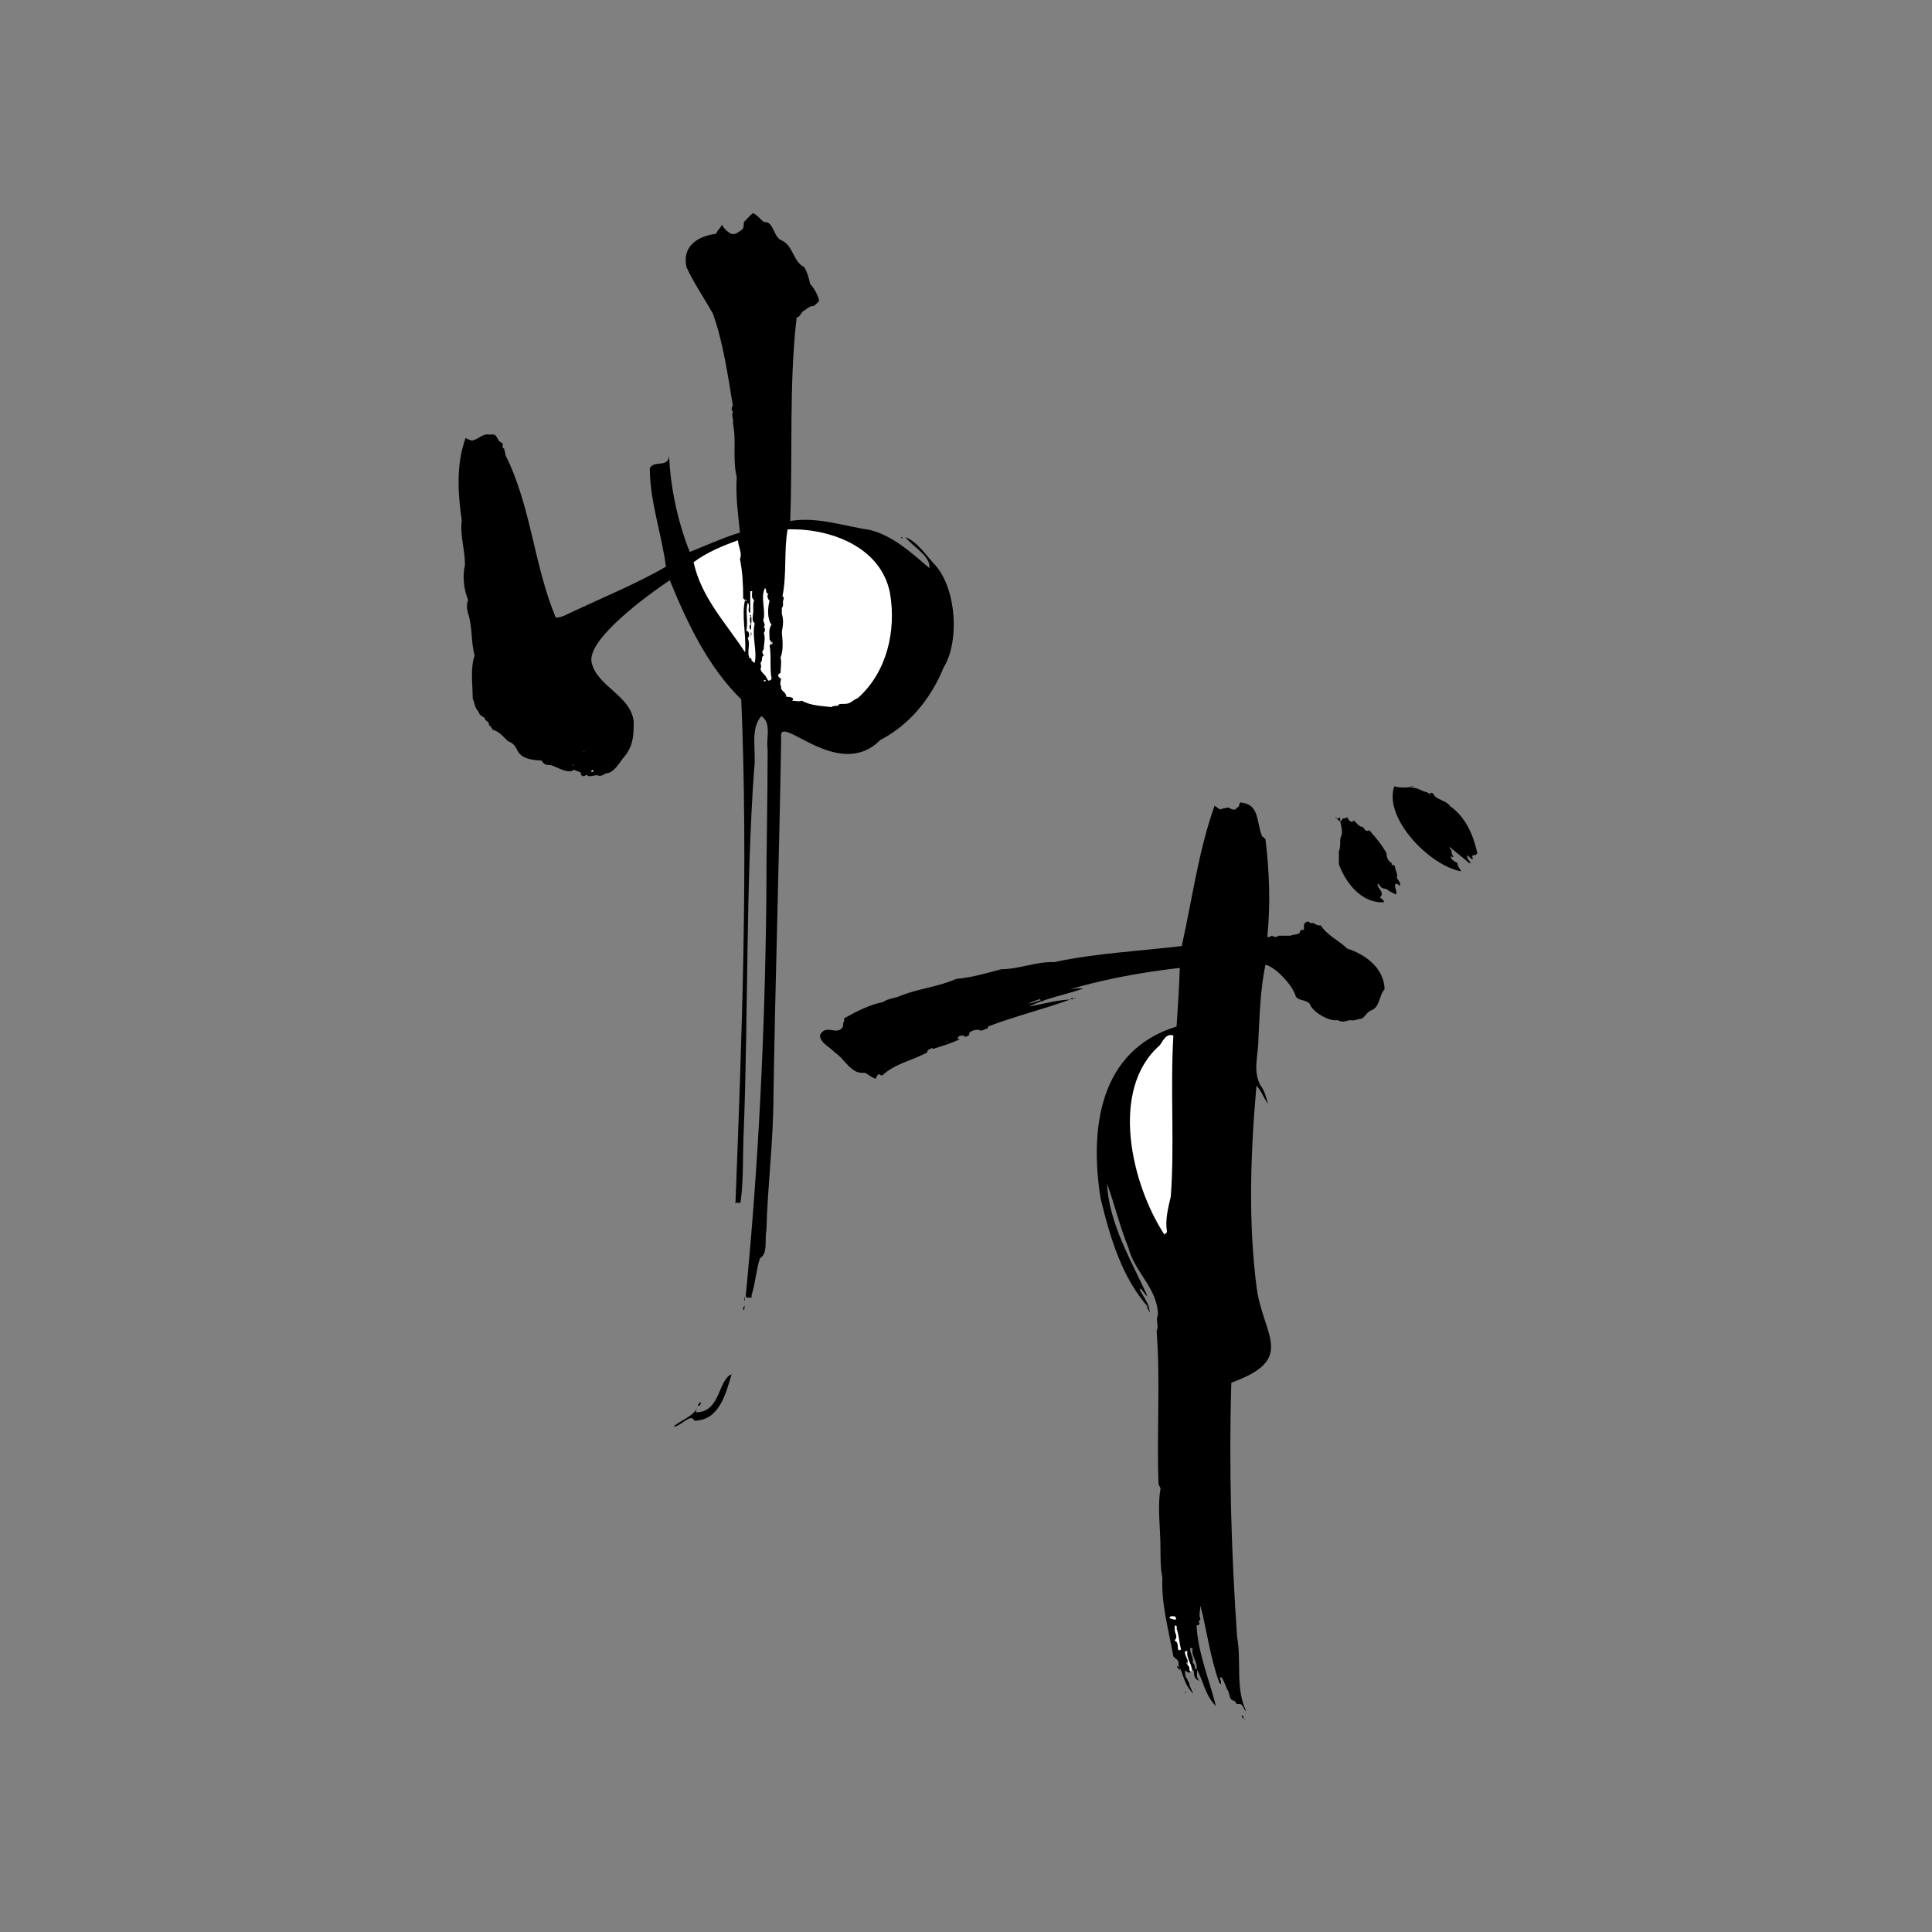 <?xml version="1.0" encoding="UTF-8"?>
<svg id="basic" xmlns="http://www.w3.org/2000/svg" width="300" height="300" version="1.1" viewBox="0 0 300 300">
  <rect x="0" y="0" width="300" height="300" fill="#808080" stroke="none"/>
  <!-- Generator: Adobe Illustrator 29.2.1, SVG Export Plug-In . SVG Version: 2.1.0 Build 116)  -->
  <path d="M115.1,205.4h0ZM139.2,83h.2-.2ZM185.7,262.1s0,.4.2.3c0,0,0-.3-.2-.3ZM114.8,206.7h0ZM114.6,207.3h0ZM75.8,67.2h0ZM196.2,172.1h0Z" fill="#fff"/>
  <path d="M161.3,154.9c2.2-.3,4.8-1.7,6.9-1.4-2.8,1-5.9,1.5-8.4,2.8h0c2.1-.4,4.2-1,6.4-1.1-4.1,1.5-8.6,2.6-12.8,4.2v.3c-.5,0-1,.6-1.4.2-.8,0-1.2.2-1.5.5v.3c-.2.2-.4.2-.5.3-.2,0-.3,0-.3-.2-.4,0-.9,0-1,.4,0,.3.3,0,.3.2-1.3.6-2.9,1.1-4.2,1.5h0v-.2c-.3.2-.9.3-.8.7-2.3,1.3-5,1.7-7,3.6-.3,0-.4-.2-.6-.2-.2.2-.3.4-.4.7-.7-.2-1-.5-1.6-.9-.7,0-1.2,0-1.8-.4-1.2-.8-1.8-2-3-2.8-.8-.9-2.1-1.3-2.3-2.6.9-2,2.7.2,3.6-1.4,0-.3,0-.6.2-.9,0-.3-.2-.3.2-.5,1.8-1,3.8-2,5.8-2.4.9-.6,2-.6,2.8-1,2.8-1.1,5.9-1.4,8.6-2.6,2.4-.2,4.7-.9,7-1.5,2.8,0,5.3-1.2,8.2-1.1,6.5-1.4,13.2-1.7,19.8-2.5,1.6-7.1,2.6-14.8,5.1-21.8.3.2.6.5.9.6.3-.2.9-.2,1.1-.3.4,0,.6.4,1.2.3.2-.2.3-.3.6-.5,0-.2,0-.3.2-.6,3.1.3,2.4,3,3.4,5.3.2,0,.3.3.5.4.6,4.9.8,10.1.3,15,0,.4.3.2.7,0,.3.2.8.3,1,0h1.9c.4-.3,1.5,0,1.5-.8.3-.2.4,0,.6-.2,0-.5-.2-.9.5-1.2.3,0,.5.4.9.2.3.2.5.3.8.4h.4c.9,1.5,2.9,2.4,4.1,3.6,2.8.9,5.7,3,5.8,6.3-.9,1-.7,2.8-2.1,3.3-.7.3-.9,1-1.5,1.3-.6,0-1.1.4-1.8.2-.7.2-1.2.4-1.9,0-1.2.3-4-1.3-4.3-2.5-.7-.8-2.1-.4-2.3-1.5-.6-1.6-3-4.2-4.6-4.6-.8,3.8-.9,7.8-1.1,11.6,0,2.5-.9,4.8.3,7.1.7.9.9,1.9,1.2,2.9-.7-.9-1-2-1.8-2.8-.9,10.2-1.3,20.9,0,31.1.9,7.6,6.4,11.3-3.9,15-.4,13.2,0,26.6.9,39.5.7,3.8-.3,7.9,1.4,11.5-.4-.2-.4-.9-.9-1.1h-.6c0-.2-.2-.3-.3-.5-.9,0-.7-1.2-1.1-1.7h0c-.2-.3-.9-2.6-1.2-1.8.2.3.2.6.2.9-.2,0-.2-.2-.3-.3-1.4-3.9-1.9-8-2.9-11.9,0,.8-.3,1.4,0,2.1,0,.2-.2.3-.3.3.2.4.3.6-.3.7.2,4.2,2,8.5,3,12.5-1.6-1.5-2-4-3-5.8.2-1.1-.9-2-.6-3.1-.2,0-.2-.3-.4,0,0,.9.6,1.4.4,2.2.4.3.3.7.4,1h.3c0,.8-.2,1.1.3,1.8h0c-.8-.3-.8-.9-.8-1.5-.5-.3-.5-2-1.2-1.3,0,.3.3.3.4.4.2.3,0,.8.3,1-.3.3-.6,0-.8-.2-.3.5.2,1.5.6,2v.9h0c-.9-1.2-1-2.5-1.7-3.7v-.4c0-.5-.6-.7-.8-1-.7-4-1.9-8.1-1.7-12.2-.3-1.4-.3-3-.3-4.6,0-3-.5-6.4,0-9.2,0-.3-.2-.4-.3-.7-.3-7.9.3-16.1-.3-23.8.4-.9-.2-1.6.2-2.5,0-4.1-3.6-6.6-4.6-10.5-1.3-3.2-2.1-6.6-3.3-9.9.3,6.2,3.8,12,6.3,17.5-.5-.3-.7-.9-1.1-1.2-.2.2,0,.3,0,.4.5.9,1.1,1.7,1.4,2.7-4.3-4.7-6.1-11-7.6-17.1-1.7-10.7-.3-23,11.8-26.7.2-3,.4-6.1.5-9.1-8,.9-16.1,2.6-23.5,5.5.9,0,1.4-.5,2.2-.5v.3h-.3.3l-.9-.9h0l.4.3ZM183.2,259.3c0-.4,0-.5-.5-.6.2.2.2.5.5.6ZM147.2,161.7h-.2.2ZM185.5,249.3h0ZM183.6,252.3h0Z"/>
  <path d="M115.8,201.2c2-20.5,3-41.3,3.2-62,0-7.6.2-15.2.2-22.8-.3-1.6.7-4.2-1-5.2-1.8,2.1-.7,5.5-1.1,8.2-1.3,18.5-.9,37.2-1.6,55.9-.2,3.7,0,7.7-.5,11.4-.3.3-.5-.2-.8.2,1-25.9,2-52.4.9-78.3-5.2-5.1-8.4-11.9-11.1-18.5-3,2-13.2,9.3-12.1,12.9.9,3.6,6,5,6.5,9,0,2,0,3.6-1.3,5.3-.9,1-1.7,2.8-3.1,2.8-.3.3-.6.3-.9.4-.7-.4-1.5.4-2-.2-.5.3-.6.3-.9,0v-.3c-.3-.3-.8-.2-1-.5-1,.8-2.6-.4-3.7-.7-.6,0-1,0-1.4-.7-4.8-.2-3-2.2-5.2-3-.9-.8-1.2-1.4-2.4-1.8-.2-.3-.3-.6-.6-.7.2-.6-.7-.6-.6-1.1-.5-.3-.9-.5-1-1-.6-.6-.6-1.4-.9-2,0-2.3-.4-4.7.3-6.7-.6-2.2-.3-4.3-1-6.5-.2-.6-.3-1.6,0-2.1-.7-1.7-.9-3.7-.5-5.5,0-2.4-.8-4.6-.5-6.9-.6-4.2-.9-8.7.6-12.8.3.2.6.3.9.4.9,0,1.8-1.2,2.8-.9h0c1.5-.3.9.9,2,1.3.2.4-.2.6.3.9,0,.3.2.7.2,1,4,8,4.4,17.1,7.8,25.2,1,0,1.9-.6,2.8-1,4.7-2.2,9.8-4.3,14.3-6.9-.6-4.9-2.5-10.1-2.5-15.3.7-1.3,2.8,0,3-1.9.2,5,1.4,10.4,3.2,14.9,2.6-1,5.1-2.2,7.8-3-.3-2.9-.7-5.8-.5-8.6-.7-2.9,0-5.6-.6-8.4.2-.6-.3-1,0-1.7-.2-.3-.3-.7,0-1-.8-4.8-1.5-9.8-3.1-14.3-1.3-2.3-3-4.8-4.1-7.2-.7-3.1,1.5-4.8,4.6-5.2.2-.6.7-.9.9-1.4.2.4.5.7.7.9,1,.9,1.4.6,2.5-.2.2-.3.2-.8.2-1.1.5-.5.9-1,1.4-1.4.8.3,1.1,1,1.8,1.4,1.4-.2,1.4,2.3,2.6,2.8,1.9.8,1.8,3.3,3.6,4.2.5.9.7,1.7.9,2.6.6.6,1.2,1.7,1.4,2.6-.2.3-.5.5-.8.8-.8,0-1.2.6-1.8.9-.3.5-.6.9-.9.9-1.2,10.4-.6,21.1-1,31.6,4.2-.7,8.4.8,12.4,1.4,3.6.9,6.5,3.6,9.2,5.9.3-1.8-2.7-3.4-3.7-4.8h0c1.9.8,3,2.6,4.3,4,3.6,3.6,4.2,12.1,1.6,16.3-1.9,4.7-5.3,8.9-9.8,11.2-6.6,6.7-16-4.6-15.4-.3-.3,18.4-.9,37.1-1.2,55.5,0,7.1-.9,13.8-1.1,21-.3,1.4.3,3.5-1,4.3-.6,1.8-.7,3.9-1.3,5.7h0v.4h-.8ZM119.8,100.1c.2-.2.2-.3,0-.5v.5ZM92.1,119.6c-.3,0-.3.4,0,.2v-.2ZM90.8,116.7h-.2s0,.2.2,0ZM118.3,99.6h0ZM85.5,94.9h0c-.2,0,0,0,0,0ZM88.9,118.9s.2,0,0-.2c-.2,0,0,0,0,.2ZM92.3,119.3h0ZM90.3,119.1h0Z"/>
  <path d="M219.1,122.1v.2c.8,0,1.4.3,2,.6h0c.3,0,.8.3,1,.4h-.2s0,.2.2,0v-.2c.2,0,.3,0,.5.2.3.9,1.9.9,2.6,1.9,2.4,1.7,3.6,4.5,4.2,7.3-.2.3-.4.3-.7.3-.2.3,0,.3,0,.6-.4,0-.5-.4-.9-.6,0,.6.4.9.6,1.2h-.3c-1-.9-2.1-1.7-3-2.5,0,.3.2.4.3.6,0,.3,0,.6.3.9-.2.3-.3-.2-.4,0,0,.5.6.8,1,1,0,.5.4.9.6,1.3-4.8-.8-12.1-8.2-10.4-13.2,1,.3,2.2.2,3.1,0h-.5Z"/>
  <path d="M207.5,127.1c.5.3.6.8,1,0,.2,0,.4,0,.7-.2.2.5.7,1,1,.5.5.4.8,1,1.4,1,.3.3.5.9,1,.5,1,1.1,2,2.3,2.7,3.6,0,.6.2,1.2.8,1.5v.3c.2,0,.3,0,.5.2,0,.6.5,1.1.3,1.8.2.3.3.5.5.8v.5h0c-.2-.2-.3-.3-.6-.4-.5.3.2,1.1,0,1.7-.7-.3-1.2-.6-1.6-.9-.7,0-.8-.3-1.2-.8-.5.4,1.2,1.4.3,2.1,0,0,0,.2.2.2.2.2.4.3.4.6-3.4.2-5.9-2.9-7-5.9v-2c.4-.9,0-1.7.4-2.5.3-.9-.3-1.8-.2-2.8l-.3.2Z"/>
  <path d="M108.1,218.8v.5c3.8,0,3.4-5.1,5.5-5.9-.9,3-1.9,7.2-5.8,7.2-.5-1.3-2.3,1.1-3.2.9,1-.9,2.7-1.4,3.6-2.7h0Z"/>
  <path d="M183.9,260.6h.4c.3.8.6,1.6,1,2.4-.8-.7-.9-1.5-1.3-2.4h0Z"/>
  <path d="M178,202.8c.3.2.5.4.5.8h0c-.3-.3-.4-.5-.5-.9h0Z"/>
  <path d="M108.8,217.7c0,.3,0,.6-.4.6h0c0-.3.2-.5.4-.6Z"/>
  <path d="M185.7,262.1c.2,0,0,.3.2.3-.3,0-.2,0-.2-.3Z"/>
  <path d="M115.6,202.1v-.9h0c0,.3.2.6,0,.8h0Z"/>
  <path d="M115.4,203.4c0-.3,0-.5.3-.7h0c-.2.2,0,.5-.2.7h0Z"/>
  <path d="M193.1,266.9c-.2-.2-.3-.3-.3-.5h0c.3,0,.3.3.3.5h0Z"/>
  <path d="M115.6,202v.8h0v-.8h0Z"/>
  <path d="M115.4,203.3v.4-.3h0Z"/>
  <path d="M166.7,155c-.2.3-.3.2-.5,0h.5Z"/>
  <path d="M166.7,155h.3c0,.2-.2,0-.3,0h0Z"/>
  <path d="M184,262.7s.2,0,.2.2c0,0-.2,0-.2-.2h0Z"/>
  <path d="M114.8,206.7h0Z"/>
  <path d="M114.6,207.3h0s0,0,0,0Z"/>
  <path d="M193.3,267h0Z"/>
  <path d="M139.9,83.4s.2,0,.3.2c0,0-.3,0-.3-.2h0Z"/>
  <path d="M139.9,83.4h-.3.3Z"/>
  <path d="M192.9,266.5v-.3h0v.3h0Z"/>
  <path d="M75.8,67.3h0"/>
  <path d="M108.9,217.5v.3h0v-.3h0Z"/>
  <path d="M139.2,83h0Z"/>
  <path d="M139.2,83h-.2.2Z"/>
  <path d="M178.7,203.8h0Z"/>
  <path d="M207.5,127.1c-.2,0,0-.2,0-.3h0v.3h0Z"/>
  <path d="M115.1,205.5h0Z"/>
  <path d="M219.1,122.1h0Z"/>
  <path d="M196.2,172.1h0Z"/>
  <polygon points="148.8 161.2 148.8 161.2 148.8 161.2 148.8 161.2"/>
  <path d="M144.6,162.8h0Z"/>
  <path d="M207.4,126.9h0Z"/>
  <polygon points="115.1 205.4 115.1 205.5 115.1 205.5 115.1 205.4"/>
  <path d="M178.4,203.7h.2l-.2-.2h0v.2Z"/>
  <polygon points="108.9 217.5 108.9 217.5 108.9 217.5 108.9 217.5"/>
  <path d="M108.3,218.4h0Z"/>
  <polygon points="108.1 218.9 108.2 218.8 108.1 218.8 108.1 218.9"/>
  <polygon points="139.7 83.3 139.7 83.3 139.7 83.3 139.7 83.3"/>
  <polygon points="185.4 261.4 185.4 261.4 185.4 261.4 185.4 261.4"/>
  <path d="M193.3,267h-.2s.2,0,.2.2h0v-.2Z"/>
  <path d="M180.8,191.7c-5.1-7.8-8.6-22.5-.7-29.4.5-.7,1-1.9,2.1-1.5-.5,8.4.2,16.7-.4,25-.4,1.7-.9,3.6-.6,5.4,0,.3-.3.4-.5.5h0Z" fill="#fff"/>
  <path d="M182.7,253.9c-.3-.3-.3-.9-.3-1.4.3-.3.4.2.3.4.4,1,.4,2.3.7,3.2-.7.6-.4-.7-.6-.9,0-.3-.3-.3-.4-.5.3-.3.3-.5.2-.9h.2,0Z" fill="#fff"/>
  <path d="M185.1,259.5h-.3c-.2-.3,0-.8-.4-.9.3-.9-.5-1.4-.4-2.2h.4c-.3,1,.8,2.1.6,3.1h0Z" fill="#fff"/>
  <path d="M182.5,251.1s.3.3,0,.4c-.3,0-.6-.2-.9-.2,0-.5.6-.3.9-.3h0Z" fill="#fff"/>
  <path d="M161.3,154.9h-.3.3Z" fill="#fff"/>
  <path d="M147.2,161.7h-.2c0-.2,0,0,.2,0Z" fill="#fff"/>
  <path d="M185.5,249.3h0Z" fill="#fff"/>
  <path d="M159.8,156.3h0Z" fill="#fff"/>
  <polygon points="183.6 252.3 183.6 252.2 183.6 252.2 183.6 252.3" fill="#fff"/>
  <path d="M121.2,105.4c-.4-.4-.6-.6,0-.9,0-.8.2-1.7,0-2.4h0c.5-1.2.3-2.7.2-4,.2-.9.3-1.9,0-2.8v-.9c.4-.4,0-.9.3-1.4,0-.2,0-.3-.2-.4.7-3.5.2-7,.8-10.4,6.6-.2,14.5,2.7,15.9,9.9,1,5.9-.5,12.3-5,16.3-.8.3-1.1.9-2,.9s-.9,0-1.1.3c-.4,0-.8,0-1,.2-1.5-.2-3.2-.2-4.6-1-.5.2-1,0-1.5,0,.5-.5-.4-.6-.9-.6,0-.8-1-.9-.8-1.6-.3-.5,0-.9,0-1.4h0Z" fill="#fff"/>
  <path d="M115.7,93.1c-.6,2.6.2,5.3,0,8.2-3-4.6-6.8-8.5-8-14,2-1.5,4.6-2.6,6.9-3.4,0,.9.7,2,.3,2.9.4,2,.5,4,.5,6.1l.3.3h0Z" fill="#fff"/>
  <path d="M118.5,96.4c.5-1.5-.5-3.7.3-5.1.3.3,0,.8.5.9-.3.4,0,.9.2,1.1-.3,1-.4,2.8.3,3.7-.5.7-.3,1.4-.3,2.3.2.2.4.8,0,.9.3,1.6,0,3.6.3,5.1,0,.3-.2.3-.4.4-.2,0-.3-.4-.4-.5h0c-.2-.5-.9-.8-.9-1.4.2-.3,0-.6,0-.9.4-.3,0-.9.5-1.1-.3-.5-.3-.6,0-1,0-.9.3-1.7,0-2.5.2-.3.3-.7,0-.9.3-.4,0-.6,0-.9h.3-.3Z" fill="#fff"/>
  <path d="M115.9,97.9c.3-1.4-.2-2.9.2-4.3.5.5-.2,1.3.4,1.6v-3.4h.3c0,.5-.2,1,.3,1.4-.3.8,0,1.5-.2,2.3,0,.4-.2.9.3,1.3-.5,2,.4,4.1,0,6.1-.3,0-.3-.3-.5-.3,0-.3,0-.4-.3-.4-.5-1,.2-2.1-.3-3.1.3-.3.3-.8,0-1.1h-.2ZM116.6,98.1v.9c0-.3.2-.6,0-.9ZM116.6,100.3h0ZM116.6,101.1v-.2.2Z" fill="#fff"/>
  <path d="M119.8,100.1v-.5c.2.2.2.3,0,.5Z" fill="#fff"/>
  <path d="M92.1,119.6v.2h-.3s0-.2.3-.2Z" fill="#fff"/>
  <path d="M115.7,93.1s.2,0,.3.2c-.2,0-.3,0-.3-.3h0Z" fill="#fff"/>
  <path d="M118.9,105.6c0,.2-.2.2-.3.2,0-.3.3-.2.3-.2Z" fill="#fff"/>
  <path d="M90.8,116.7h-.2.2Z" fill="#fff"/>
  <path d="M118.3,99.6h0Z" fill="#fff"/>
  <path d="M85.5,94.9h0Z" fill="#fff"/>
  <path d="M88.9,118.9v-.2.2Z" fill="#fff"/>
  <path d="M92.3,119.3h0Z" fill="#fff"/>
  <path d="M118.9,105.7v-.3h0v.3h0Z" fill="#fff"/>
  <polygon points="90.3 119.1 90.2 119.1 90.2 119.1 90.3 119.1" fill="#fff"/>
  <polygon points="75.9 67.5 75.9 67.5 76 67.5 75.9 67.5" fill="#fff"/>
  <path d="M221.9,123.1v.2h-.2.2v-.2Z" fill="#fff"/>
  <path d="M221,122.7h0Z" fill="#fff"/>
  <polygon points="118.5 96.4 118.5 96.4 118.5 96.4 118.5 96.4"/>
  <path d="M116.4,95.5h.2c.2.8,0,1.4,0,2.3-.4-.3-.2-.7,0-.9-.2-.4-.2-.9,0-1.3h-.2Z"/>
  <path d="M116.6,100.3h0Z"/>
</svg>